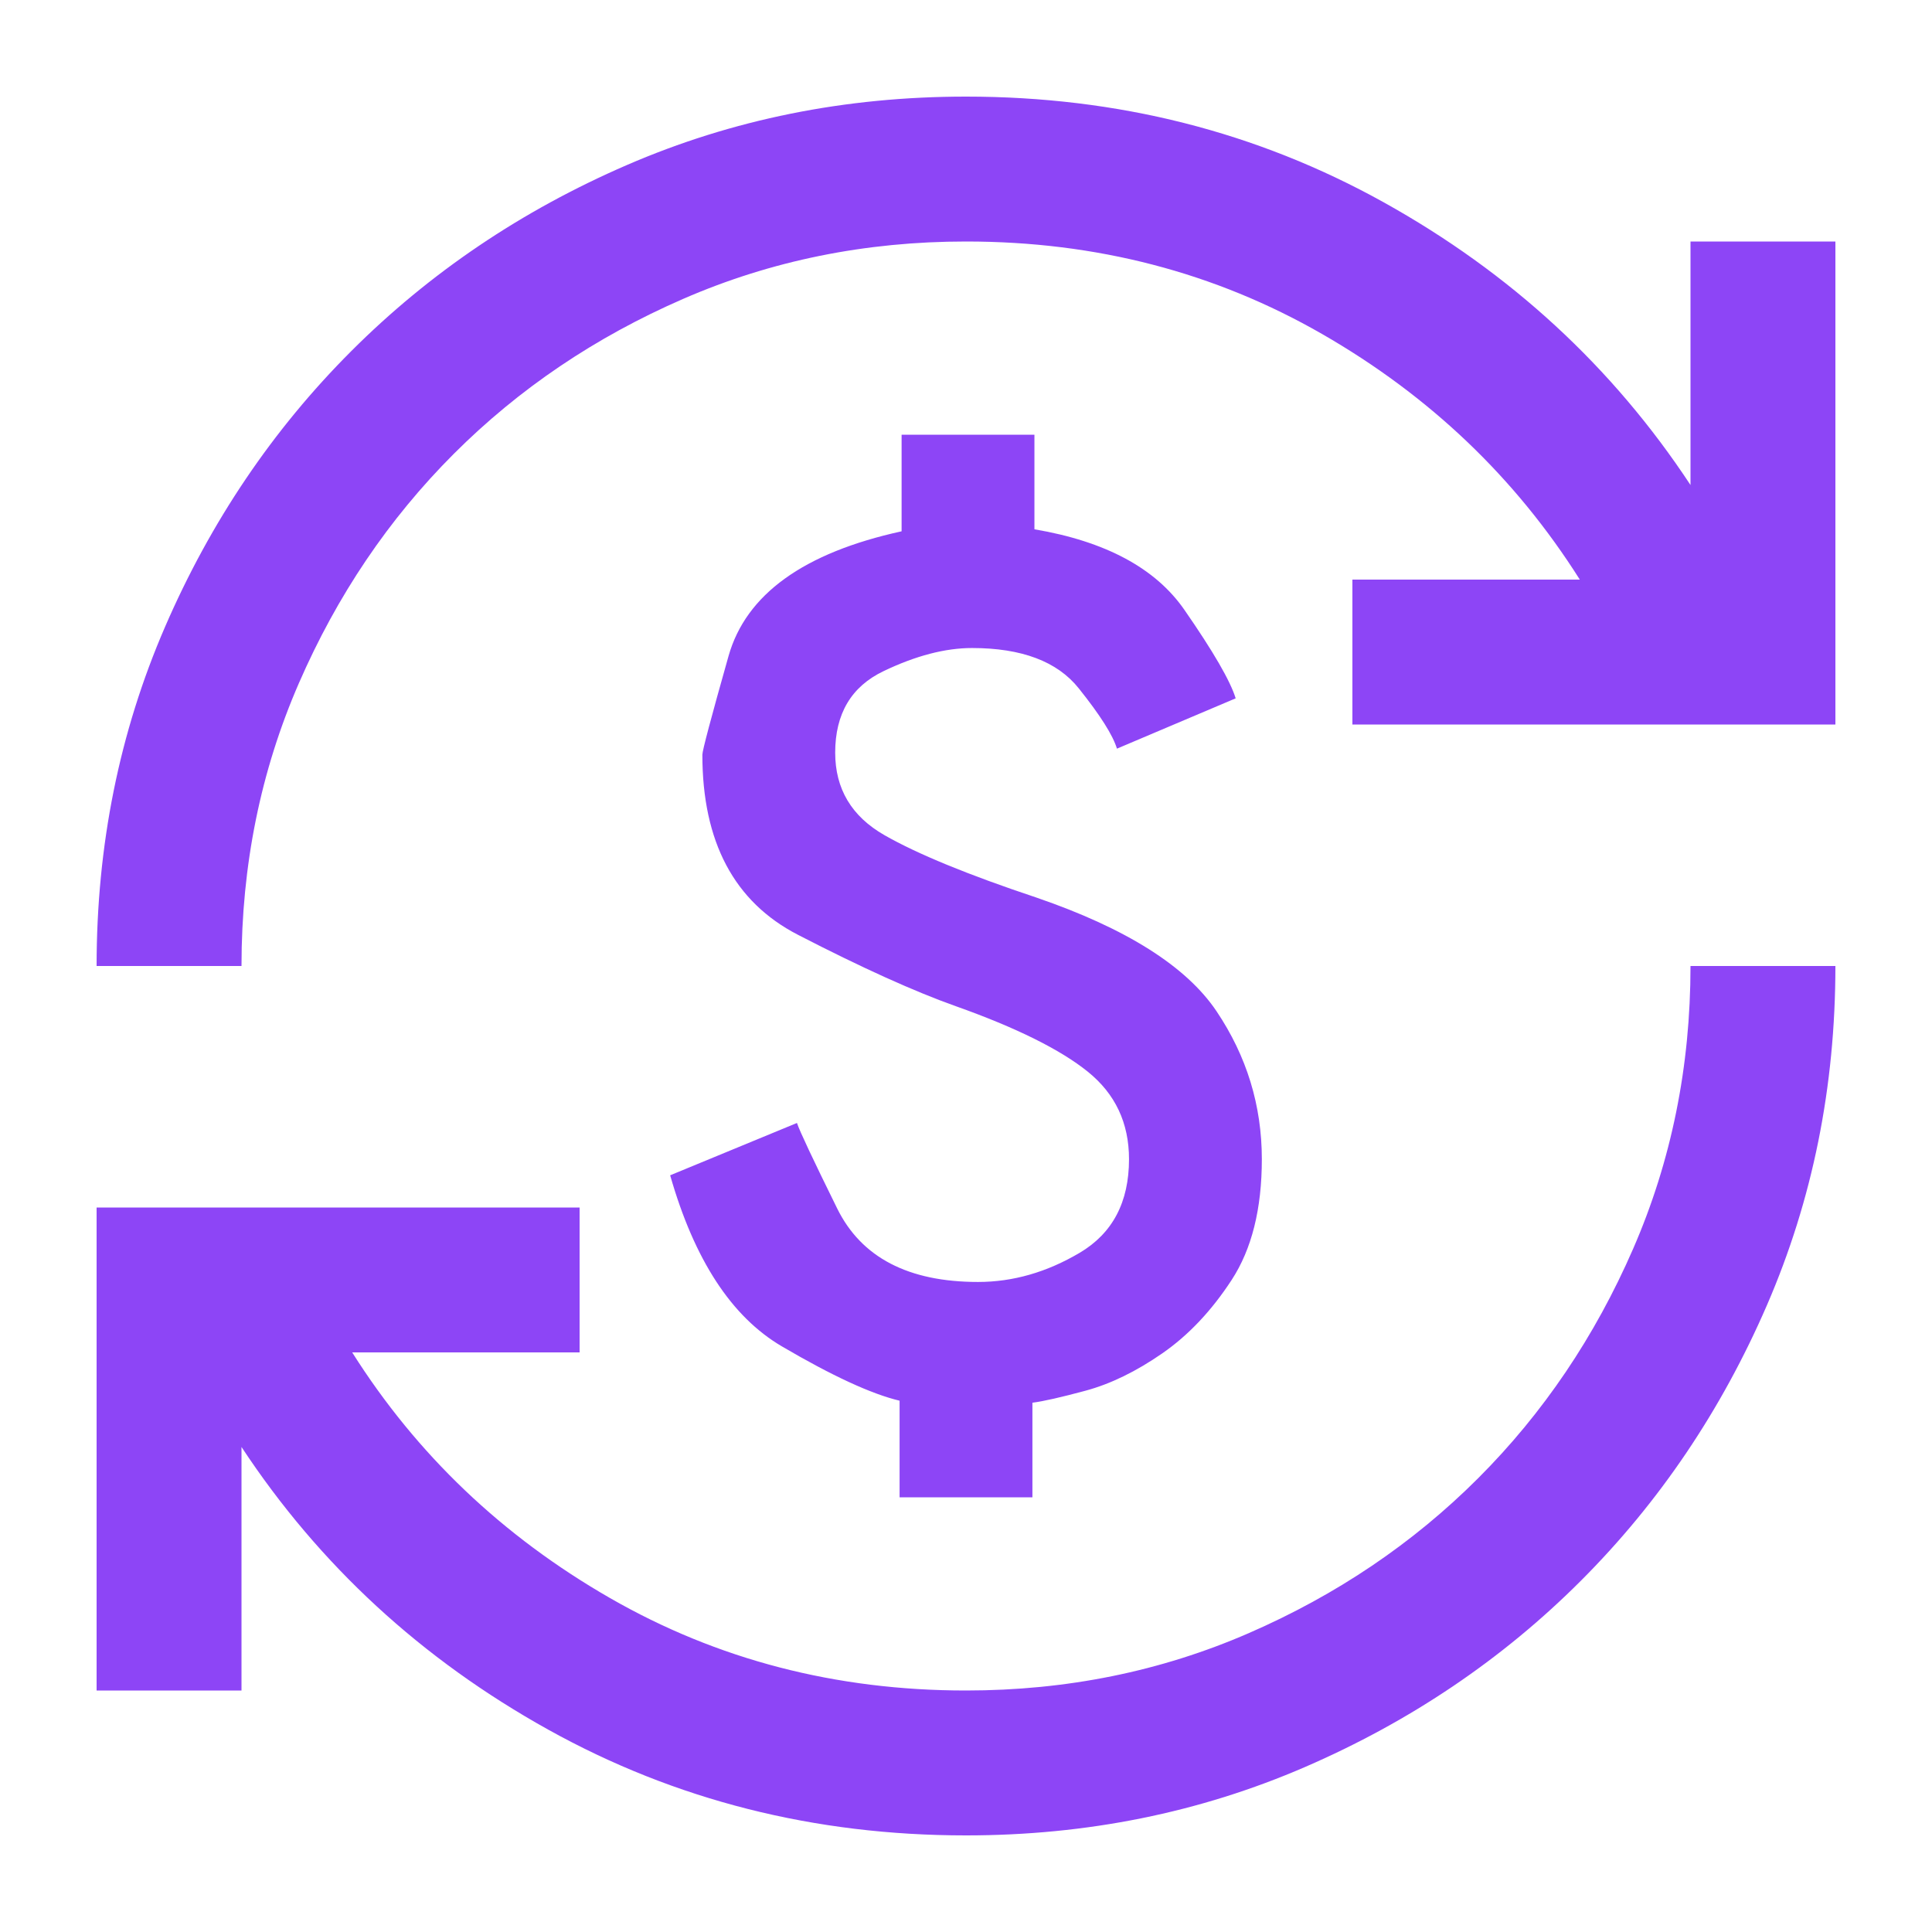 <?xml version="1.0" encoding="UTF-8"?> <svg xmlns="http://www.w3.org/2000/svg" height="20px" viewBox="0 -960 960 960" width="20px" fill="#8d45f6"><path d="M480-48q-113 0-207.5-52.5T120-241v121H48v-240h240v72H175q48 76 128 122t177 46q75 0 140.5-28.5t114-77q48.5-48.5 77-114T840-480h72q0 90-34 168.5t-92.5 137Q727-116 648.5-82T480-48Zm-33-168v-48q-21-5-58.5-27T333-376l63-26q2 6 20 42.5t70 36.5q26 0 50.5-14.5T561-384q0-27-20.5-43.5T475-460q-31-11-78.5-35.5T349-585q0-3 13-49t86-62v-48h66v47q53 9 74.5 40t25.5 44l-59 25q-3-10-19-30t-53-20q-20 0-44 11.5T415-586q0 27 24.5 41t75.5 31q67 23 89.5 56.5T627-384q0 37-15 60t-34.5 36.5Q558-274 539.5-269t-26.5 6v47h-66ZM48-480q0-90 34-168.5t92.5-137Q233-844 311.5-878T480-912q113 0 207.5 52.5T840-719v-121h72v240H672v-72h113q-48-76-128-122t-177-46q-75 0-140.5 28.5t-114 77q-48.5 48.5-77 114T120-480H48Z"></path></svg> 